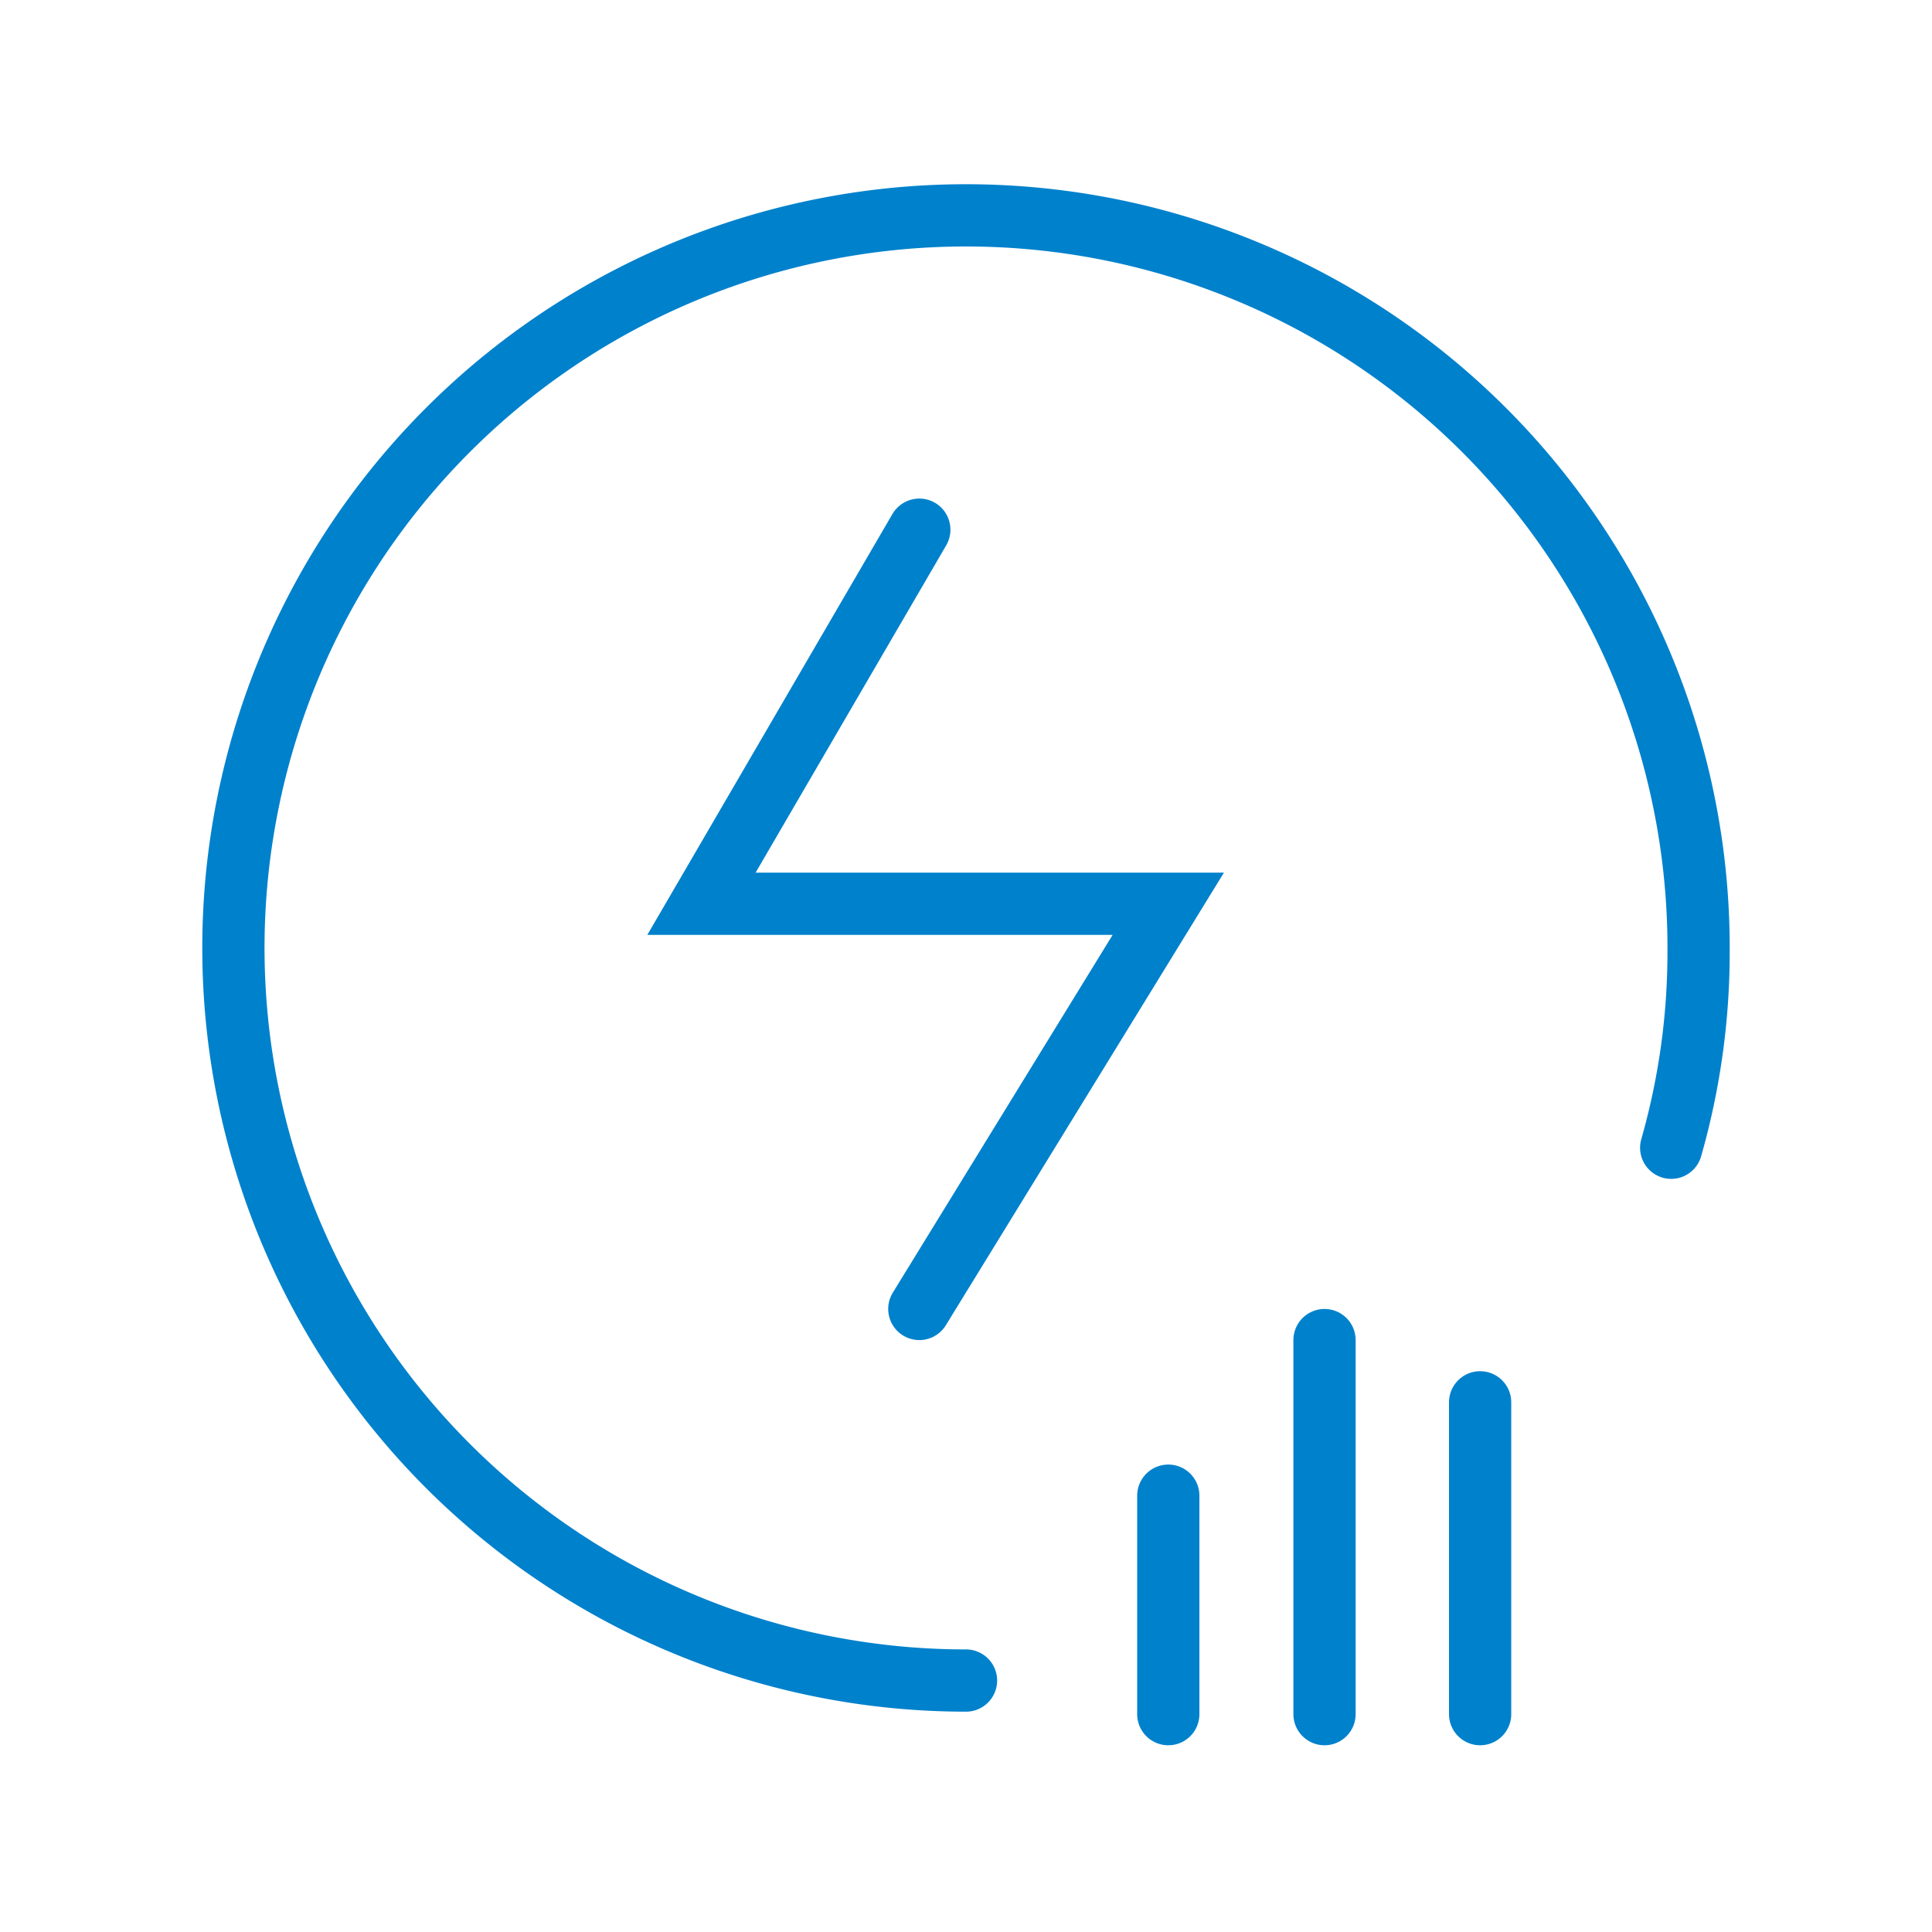 <svg xmlns="http://www.w3.org/2000/svg" viewBox="0 0 31.04 31.04"><defs><style>.cls-1,.cls-2{fill:none;}.cls-2{stroke:#0081cc;stroke-linecap:round;stroke-miterlimit:10;}</style></defs><title>资源 6</title><g id="图层_2" data-name="图层 2"><g id="图层_1-2" data-name="图层 1"><rect class="cls-1" width="31.04" height="31.04"/><path class="cls-2" d="M15.52,27A11.77,11.77,0,1,1,27.29,15.27a11.45,11.45,0,0,1-.44,3.17"/><polyline class="cls-2" points="14.77 8.51 11.27 14.52 18.77 14.52 14.77 21.03"/><line class="cls-2" x1="18.77" y1="24.03" x2="18.77" y2="27.54"/><line class="cls-2" x1="21.28" y1="21.53" x2="21.28" y2="27.54"/><line class="cls-2" x1="23.78" y1="22.53" x2="23.78" y2="27.54"/></g></g></svg>